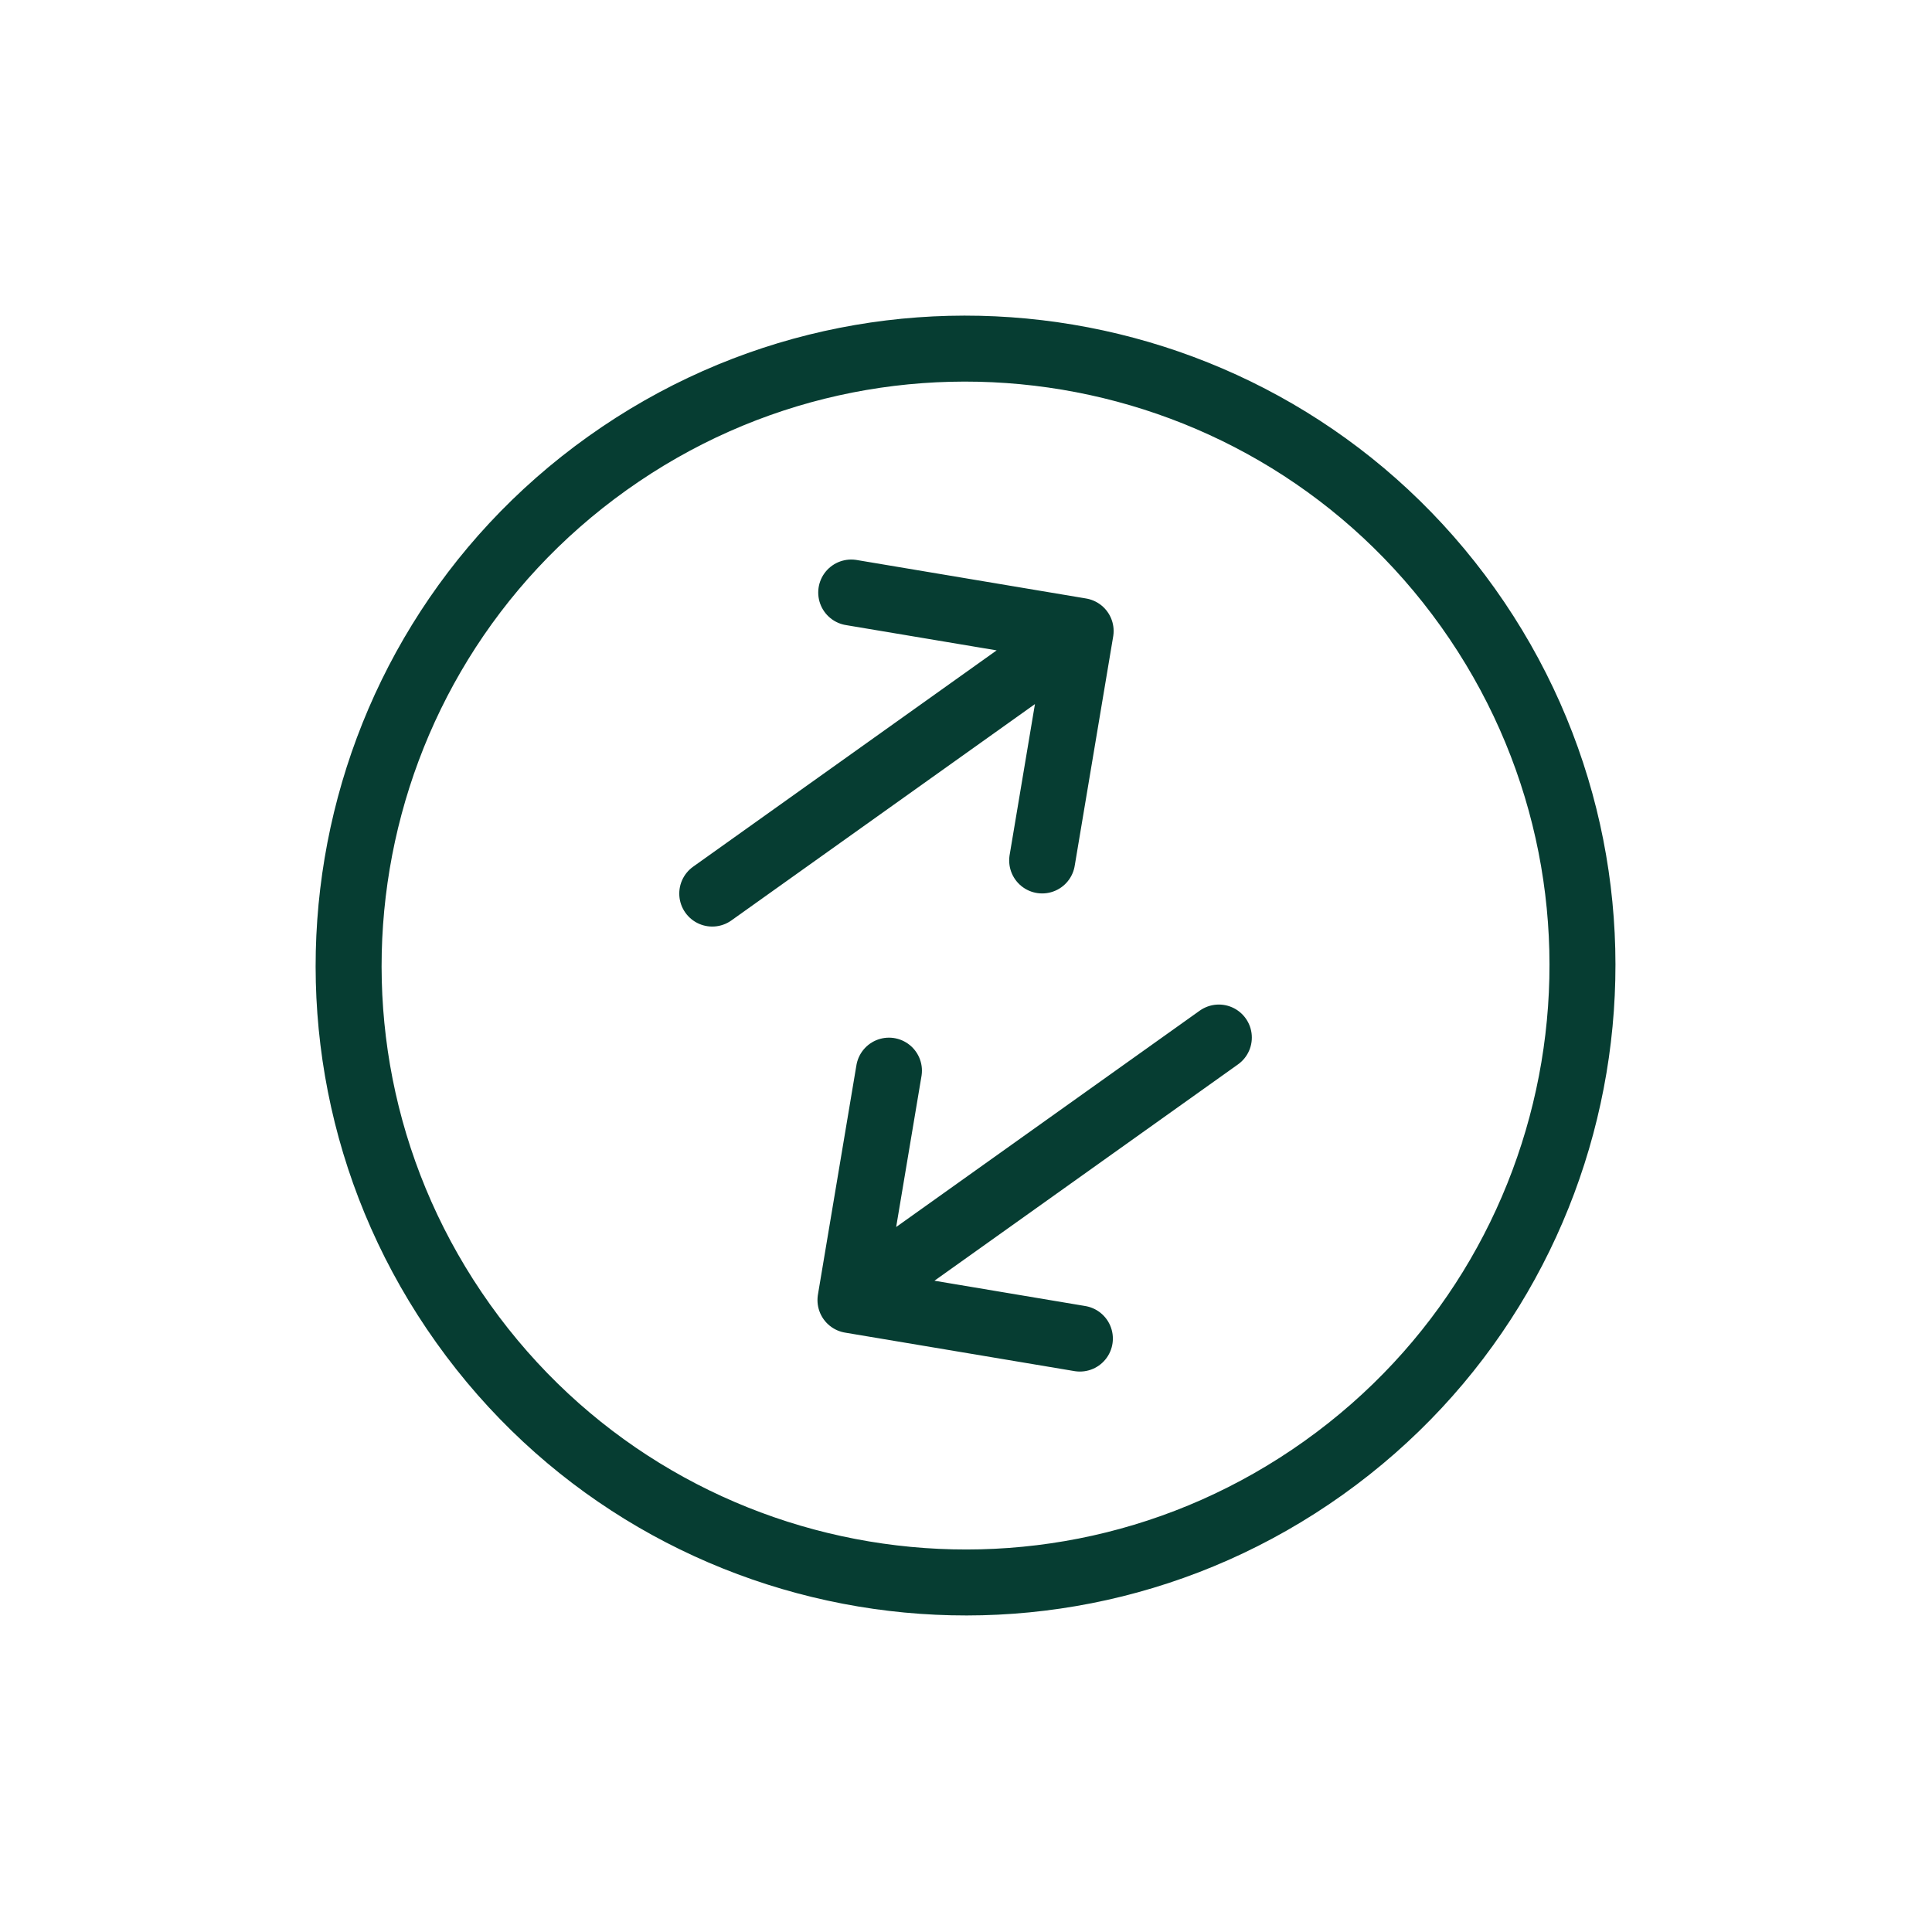<svg width="152" height="152" viewBox="0 0 152 152" fill="none" xmlns="http://www.w3.org/2000/svg">
<g id="Group 10398">
<path id="Vector" d="M56.036 70.302L85.02 49.645M85.02 49.645L66.969 46.617M85.02 49.645L81.992 67.696M95.893 81.628L66.91 102.284M66.91 102.284L84.96 105.312M66.91 102.284L69.938 84.233M104.132 115.488C125.96 99.931 131.044 69.625 115.488 47.797C99.931 25.969 69.625 20.885 47.797 36.441C25.969 51.998 20.885 82.304 36.441 104.132C51.998 125.96 82.304 131.044 104.132 115.488Z" stroke="#063D32" stroke-width="5.19" stroke-linecap="round" stroke-linejoin="round"/>
</g>
</svg>
